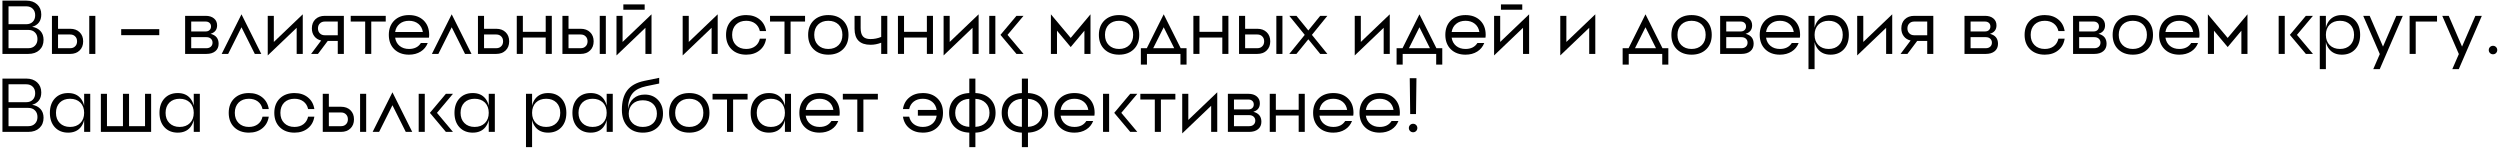 <?xml version="1.0" encoding="UTF-8"?> <svg xmlns="http://www.w3.org/2000/svg" width="513" height="31" viewBox="0 0 513 31" fill="none"><path d="M1.75 9.891H5.812C6.385 9.891 6.839 9.719 7.172 9.375C7.516 9.031 7.688 8.578 7.688 8.016C7.688 7.443 7.516 6.99 7.172 6.656C6.839 6.312 6.385 6.141 5.812 6.141H1.75V9.891ZM1.75 1.297V4.969H5.391C5.943 4.969 6.385 4.802 6.719 4.469C7.052 4.135 7.219 3.688 7.219 3.125C7.219 2.573 7.052 2.13 6.719 1.797C6.385 1.464 5.943 1.297 5.391 1.297H1.75ZM8.469 2.969C8.469 4.292 7.844 5.135 6.594 5.5C7.323 5.625 7.896 5.917 8.312 6.375C8.729 6.833 8.938 7.432 8.938 8.172C8.938 9.047 8.651 9.75 8.078 10.281C7.516 10.802 6.76 11.062 5.812 11.062H0.5V0.125H5.391C6.318 0.125 7.062 0.385 7.625 0.906C8.188 1.427 8.469 2.115 8.469 2.969Z" fill="black"></path><path d="M18.315 11.062V3.25H19.565V11.062H18.315ZM11.909 9.891H14.409C14.836 9.891 15.174 9.76 15.424 9.5C15.685 9.25 15.815 8.911 15.815 8.484C15.815 8.057 15.685 7.719 15.424 7.469C15.174 7.208 14.836 7.078 14.409 7.078H11.909V9.891ZM11.909 5.906H14.409C15.211 5.906 15.851 6.141 16.331 6.609C16.82 7.078 17.065 7.703 17.065 8.484C17.065 9.266 16.82 9.891 16.331 10.359C15.851 10.828 15.211 11.062 14.409 11.062H10.659V3.25H11.909V5.906Z" fill="black"></path><path d="M32.682 7.217H24.869V5.981H32.682V7.217Z" fill="black"></path><path d="M39.237 9.891H42.362C42.737 9.891 43.039 9.786 43.268 9.578C43.498 9.37 43.612 9.094 43.612 8.75C43.612 8.417 43.498 8.146 43.268 7.938C43.039 7.729 42.737 7.625 42.362 7.625H39.237V9.891ZM39.237 4.422V6.453H42.206C42.539 6.453 42.805 6.359 43.003 6.172C43.201 5.984 43.3 5.74 43.3 5.438C43.3 5.125 43.201 4.88 43.003 4.703C42.805 4.516 42.539 4.422 42.206 4.422H39.237ZM44.55 5.203C44.55 6.089 44.102 6.667 43.206 6.938C44.31 7.219 44.862 7.901 44.862 8.984C44.862 9.63 44.633 10.141 44.175 10.516C43.727 10.88 43.123 11.062 42.362 11.062H37.987V3.25H42.206C42.914 3.25 43.482 3.427 43.909 3.781C44.336 4.135 44.55 4.609 44.55 5.203Z" fill="black"></path><path d="M53.615 11.062H52.286L49.552 5.594L46.818 11.062H45.49L49.552 2.938L53.615 11.062Z" fill="black"></path><path d="M56.19 8.609L62.127 2.938V11.062H60.877V5.703L54.94 11.375V3.25H56.19V8.609Z" fill="black"></path><path d="M69.309 7.234V4.422H66.652C66.225 4.422 65.887 4.552 65.637 4.812C65.376 5.062 65.246 5.401 65.246 5.828C65.246 6.255 65.376 6.594 65.637 6.844C65.887 7.104 66.225 7.234 66.652 7.234H69.309ZM66.652 3.25H70.559V11.062H69.309V8.406H67.246L65.246 11.062H63.84L65.902 8.312C65.309 8.177 64.845 7.891 64.512 7.453C64.168 7.016 63.996 6.474 63.996 5.828C63.996 5.047 64.236 4.422 64.715 3.953C65.204 3.484 65.85 3.25 66.652 3.25Z" fill="black"></path><path d="M71.966 3.25H79.153V4.422H76.184V11.062H74.934V4.422H71.966V3.25Z" fill="black"></path><path d="M85.848 4.891C85.337 4.474 84.697 4.266 83.926 4.266C83.155 4.266 82.514 4.474 82.004 4.891C81.504 5.297 81.197 5.854 81.082 6.562H86.77C86.655 5.854 86.348 5.297 85.848 4.891ZM80.91 4.203C81.671 3.464 82.676 3.094 83.926 3.094C85.176 3.094 86.181 3.464 86.942 4.203C87.692 4.943 88.067 5.927 88.067 7.156L88.051 7.453L88.02 7.734H81.082C81.197 8.453 81.504 9.016 82.004 9.422C82.514 9.839 83.155 10.047 83.926 10.047C85.04 10.047 85.853 9.641 86.363 8.828H87.77C87.478 9.578 86.999 10.162 86.332 10.578C85.655 11.005 84.853 11.219 83.926 11.219C82.676 11.219 81.671 10.849 80.91 10.109C80.16 9.37 79.785 8.385 79.785 7.156C79.785 5.927 80.16 4.943 80.91 4.203Z" fill="black"></path><path d="M96.751 11.062H95.423L92.689 5.594L89.954 11.062H88.626L92.689 2.938L96.751 11.062Z" fill="black"></path><path d="M99.326 9.891H101.826C102.253 9.891 102.592 9.76 102.842 9.5C103.102 9.25 103.233 8.911 103.233 8.484C103.233 8.057 103.102 7.719 102.842 7.469C102.592 7.208 102.253 7.078 101.826 7.078H99.326V9.891ZM99.326 5.906H101.826C102.628 5.906 103.269 6.141 103.748 6.609C104.238 7.078 104.483 7.703 104.483 8.484C104.483 9.266 104.238 9.891 103.748 10.359C103.269 10.828 102.628 11.062 101.826 11.062H98.076V3.25H99.326V5.906Z" fill="black"></path><path d="M111.979 3.25H113.229V11.062H111.979V7.703H107.291V11.062H106.041V3.25H107.291V6.531H111.979V3.25Z" fill="black"></path><path d="M123.067 11.062V3.25H124.317V11.062H123.067ZM116.66 9.891H119.16C119.587 9.891 119.926 9.76 120.176 9.5C120.436 9.25 120.567 8.911 120.567 8.484C120.567 8.057 120.436 7.719 120.176 7.469C119.926 7.208 119.587 7.078 119.16 7.078H116.66V9.891ZM116.66 5.906H119.16C119.962 5.906 120.603 6.141 121.082 6.609C121.572 7.078 121.817 7.703 121.817 8.484C121.817 9.266 121.572 9.891 121.082 10.359C120.603 10.828 119.962 11.062 119.16 11.062H115.41V3.25H116.66V5.906Z" fill="black"></path><path d="M127.753 8.609L133.691 2.938V11.062H132.441V5.703L126.503 11.375V3.25H127.753V8.609ZM127.91 2V0.906H132.285V2H127.91Z" fill="black"></path><path d="M141.334 8.609L147.271 2.938V11.062H146.021V5.703L140.084 11.375V3.25H141.334V8.609Z" fill="black"></path><path d="M155.921 7.938H157.203C157.046 8.948 156.604 9.745 155.875 10.328C155.145 10.922 154.229 11.219 153.125 11.219C151.875 11.219 150.869 10.849 150.109 10.109C149.359 9.37 148.984 8.385 148.984 7.156C148.984 5.927 149.359 4.943 150.109 4.203C150.869 3.464 151.875 3.094 153.125 3.094C154.229 3.094 155.145 3.391 155.875 3.984C156.604 4.568 157.046 5.365 157.203 6.375H155.921C155.776 5.719 155.458 5.203 154.968 4.828C154.468 4.453 153.854 4.266 153.125 4.266C152.25 4.266 151.546 4.526 151.015 5.047C150.494 5.578 150.234 6.281 150.234 7.156C150.234 8.031 150.494 8.729 151.015 9.25C151.546 9.781 152.25 10.047 153.125 10.047C153.854 10.047 154.468 9.859 154.968 9.484C155.458 9.109 155.776 8.594 155.921 7.938Z" fill="black"></path><path d="M158.01 3.25H165.197V4.422H162.229V11.062H160.979V4.422H158.01V3.25Z" fill="black"></path><path d="M167.861 9.25C168.392 9.781 169.095 10.047 169.97 10.047C170.845 10.047 171.548 9.781 172.08 9.25C172.6 8.729 172.861 8.031 172.861 7.156C172.861 6.281 172.6 5.578 172.08 5.047C171.548 4.526 170.845 4.266 169.97 4.266C169.095 4.266 168.392 4.526 167.861 5.047C167.34 5.578 167.08 6.281 167.08 7.156C167.08 8.031 167.34 8.729 167.861 9.25ZM166.955 4.203C167.715 3.464 168.72 3.094 169.97 3.094C171.22 3.094 172.225 3.464 172.986 4.203C173.736 4.943 174.111 5.927 174.111 7.156C174.111 8.385 173.736 9.37 172.986 10.109C172.225 10.849 171.22 11.219 169.97 11.219C168.72 11.219 167.715 10.849 166.955 10.109C166.205 9.37 165.83 8.385 165.83 7.156C165.83 5.927 166.205 4.943 166.955 4.203Z" fill="black"></path><path d="M180.823 3.25H182.073V11.062H180.823V8.766C180.105 9.047 179.376 9.188 178.636 9.188C176.448 9.188 175.355 8.094 175.355 5.906V3.25H176.605V5.75C176.605 6.552 176.766 7.13 177.089 7.484C177.402 7.839 177.917 8.016 178.636 8.016C179.386 8.016 180.115 7.87 180.823 7.578V3.25Z" fill="black"></path><path d="M190.195 3.25H191.445V11.062H190.195V7.703H185.508V11.062H184.258V3.25H185.508V6.531H190.195V3.25Z" fill="black"></path><path d="M194.877 8.609L200.814 2.938V11.062H199.564V5.703L193.627 11.375V3.25H194.877V8.609Z" fill="black"></path><path d="M202.996 11.062V3.25H204.246V11.062H202.996ZM208.574 3.25H210.027L206.746 7.156L210.027 11.062H208.574L205.293 7.156L208.574 3.25Z" fill="black"></path><path d="M223.77 2.938V11.062H222.52V6.297L219.708 9.656L216.895 6.297V11.062H215.645V2.938L219.708 7.781L223.77 2.938Z" fill="black"></path><path d="M227.523 9.25C228.054 9.781 228.757 10.047 229.632 10.047C230.507 10.047 231.21 9.781 231.741 9.25C232.262 8.729 232.523 8.031 232.523 7.156C232.523 6.281 232.262 5.578 231.741 5.047C231.21 4.526 230.507 4.266 229.632 4.266C228.757 4.266 228.054 4.526 227.523 5.047C227.002 5.578 226.741 6.281 226.741 7.156C226.741 8.031 227.002 8.729 227.523 9.25ZM226.616 4.203C227.377 3.464 228.382 3.094 229.632 3.094C230.882 3.094 231.887 3.464 232.648 4.203C233.398 4.943 233.773 5.927 233.773 7.156C233.773 8.385 233.398 9.37 232.648 10.109C231.887 10.849 230.882 11.219 229.632 11.219C228.382 11.219 227.377 10.849 226.616 10.109C225.866 9.37 225.491 8.385 225.491 7.156C225.491 5.927 225.866 4.943 226.616 4.203Z" fill="black"></path><path d="M235.324 9.891L238.793 2.938L242.277 9.891H243.48V13.25H242.23V11.062H235.355V13.25H234.105V9.891H235.324ZM238.793 5.594L236.637 9.891H240.949L238.793 5.594Z" fill="black"></path><path d="M250.819 3.25H252.069V11.062H250.819V7.703H246.131V11.062H244.881V3.25H246.131V6.531H250.819V3.25Z" fill="black"></path><path d="M261.906 11.062V3.25H263.156V11.062H261.906ZM255.5 9.891H258C258.427 9.891 258.766 9.76 259.016 9.5C259.276 9.25 259.406 8.911 259.406 8.484C259.406 8.057 259.276 7.719 259.016 7.469C258.766 7.208 258.427 7.078 258 7.078H255.5V9.891ZM255.5 5.906H258C258.802 5.906 259.443 6.141 259.922 6.609C260.411 7.078 260.656 7.703 260.656 8.484C260.656 9.266 260.411 9.891 259.922 10.359C259.443 10.828 258.802 11.062 258 11.062H254.25V3.25H255.5V5.906Z" fill="black"></path><path d="M270.906 3.25H272.374L269.203 7.156L272.374 11.062H270.906L268.468 8.062L266.031 11.062H264.562L267.734 7.156L264.562 3.25H266.031L268.468 6.25L270.906 3.25Z" fill="black"></path><path d="M279.243 8.609L285.18 2.938V11.062H283.93V5.703L277.993 11.375V3.25H279.243V8.609Z" fill="black"></path><path d="M287.799 9.891L291.268 2.938L294.752 9.891H295.955V13.25H294.705V11.062H287.83V13.25H286.58V9.891H287.799ZM291.268 5.594L289.112 9.891H293.424L291.268 5.594Z" fill="black"></path><path d="M302.645 4.891C302.134 4.474 301.494 4.266 300.723 4.266C299.952 4.266 299.311 4.474 298.801 4.891C298.301 5.297 297.994 5.854 297.879 6.562H303.567C303.452 5.854 303.145 5.297 302.645 4.891ZM297.707 4.203C298.468 3.464 299.473 3.094 300.723 3.094C301.973 3.094 302.978 3.464 303.738 4.203C304.488 4.943 304.863 5.927 304.863 7.156L304.848 7.453L304.817 7.734H297.879C297.994 8.453 298.301 9.016 298.801 9.422C299.311 9.839 299.952 10.047 300.723 10.047C301.837 10.047 302.65 9.641 303.16 8.828H304.567C304.275 9.578 303.796 10.162 303.129 10.578C302.452 11.005 301.65 11.219 300.723 11.219C299.473 11.219 298.468 10.849 297.707 10.109C296.957 9.37 296.582 8.385 296.582 7.156C296.582 5.927 296.957 4.943 297.707 4.203Z" fill="black"></path><path d="M307.838 8.609L313.775 2.938V11.062H312.525V5.703L306.588 11.375V3.25H307.838V8.609ZM307.994 2V0.906H312.369V2H307.994Z" fill="black"></path><path d="M321.418 8.609L327.355 2.938V11.062H326.105V5.703L320.168 11.375V3.25H321.418V8.609Z" fill="black"></path><path d="M334.186 9.891L337.655 2.938L341.139 9.891H342.342V13.25H341.092V11.062H334.217V13.25H332.967V9.891H334.186ZM337.655 5.594L335.498 9.891H339.811L337.655 5.594Z" fill="black"></path><path d="M345 9.25C345.531 9.781 346.234 10.047 347.109 10.047C347.984 10.047 348.688 9.781 349.219 9.25C349.74 8.729 350 8.031 350 7.156C350 6.281 349.74 5.578 349.219 5.047C348.688 4.526 347.984 4.266 347.109 4.266C346.234 4.266 345.531 4.526 345 5.047C344.479 5.578 344.219 6.281 344.219 7.156C344.219 8.031 344.479 8.729 345 9.25ZM344.094 4.203C344.854 3.464 345.859 3.094 347.109 3.094C348.359 3.094 349.365 3.464 350.125 4.203C350.875 4.943 351.25 5.927 351.25 7.156C351.25 8.385 350.875 9.37 350.125 10.109C349.365 10.849 348.359 11.219 347.109 11.219C345.859 11.219 344.854 10.849 344.094 10.109C343.344 9.37 342.969 8.385 342.969 7.156C342.969 5.927 343.344 4.943 344.094 4.203Z" fill="black"></path><path d="M354.224 9.891H357.349C357.724 9.891 358.026 9.786 358.256 9.578C358.485 9.37 358.599 9.094 358.599 8.75C358.599 8.417 358.485 8.146 358.256 7.938C358.026 7.729 357.724 7.625 357.349 7.625H354.224V9.891ZM354.224 4.422V6.453H357.193C357.526 6.453 357.792 6.359 357.99 6.172C358.188 5.984 358.287 5.74 358.287 5.438C358.287 5.125 358.188 4.88 357.99 4.703C357.792 4.516 357.526 4.422 357.193 4.422H354.224ZM359.537 5.203C359.537 6.089 359.089 6.667 358.193 6.938C359.297 7.219 359.849 7.901 359.849 8.984C359.849 9.63 359.62 10.141 359.162 10.516C358.714 10.88 358.11 11.062 357.349 11.062H352.974V3.25H357.193C357.901 3.25 358.469 3.427 358.896 3.781C359.323 4.135 359.537 4.609 359.537 5.203Z" fill="black"></path><path d="M367.159 4.891C366.648 4.474 366.008 4.266 365.237 4.266C364.466 4.266 363.825 4.474 363.315 4.891C362.815 5.297 362.508 5.854 362.393 6.562H368.081C367.966 5.854 367.659 5.297 367.159 4.891ZM362.221 4.203C362.982 3.464 363.987 3.094 365.237 3.094C366.487 3.094 367.492 3.464 368.253 4.203C369.003 4.943 369.378 5.927 369.378 7.156L369.362 7.453L369.331 7.734H362.393C362.508 8.453 362.815 9.016 363.315 9.422C363.825 9.839 364.466 10.047 365.237 10.047C366.352 10.047 367.164 9.641 367.674 8.828H369.081C368.789 9.578 368.31 10.162 367.643 10.578C366.966 11.005 366.164 11.219 365.237 11.219C363.987 11.219 362.982 10.849 362.221 10.109C361.471 9.37 361.096 8.385 361.096 7.156C361.096 5.927 361.471 4.943 362.221 4.203Z" fill="black"></path><path d="M373.055 10.109C372.722 9.703 372.487 9.208 372.352 8.625V14.188H371.102V3.25H372.352V5.688C372.487 5.104 372.722 4.609 373.055 4.203C373.659 3.464 374.518 3.094 375.633 3.094C376.768 3.094 377.68 3.464 378.367 4.203C379.045 4.943 379.383 5.927 379.383 7.156C379.383 8.385 379.045 9.37 378.367 10.109C377.68 10.849 376.768 11.219 375.633 11.219C374.518 11.219 373.659 10.849 373.055 10.109ZM375.242 10.047C376.117 10.047 376.821 9.781 377.352 9.25C377.873 8.729 378.133 8.031 378.133 7.156C378.133 6.281 377.873 5.578 377.352 5.047C376.821 4.526 376.117 4.266 375.242 4.266C374.367 4.266 373.664 4.526 373.133 5.047C372.612 5.578 372.352 6.281 372.352 7.156C372.352 8.031 372.612 8.729 373.133 9.25C373.664 9.781 374.367 10.047 375.242 10.047Z" fill="black"></path><path d="M382.346 8.609L388.284 2.938V11.062H387.034V5.703L381.096 11.375V3.25H382.346V8.609Z" fill="black"></path><path d="M395.465 7.234V4.422H392.809C392.382 4.422 392.043 4.552 391.793 4.812C391.533 5.062 391.403 5.401 391.403 5.828C391.403 6.255 391.533 6.594 391.793 6.844C392.043 7.104 392.382 7.234 392.809 7.234H395.465ZM392.809 3.25H396.715V11.062H395.465V8.406H393.403L391.403 11.062H389.996L392.059 8.312C391.465 8.177 391.002 7.891 390.668 7.453C390.325 7.016 390.153 6.474 390.153 5.828C390.153 5.047 390.392 4.422 390.871 3.953C391.361 3.484 392.007 3.25 392.809 3.25Z" fill="black"></path><path d="M404.365 9.891H407.49C407.865 9.891 408.167 9.786 408.396 9.578C408.625 9.37 408.74 9.094 408.74 8.75C408.74 8.417 408.625 8.146 408.396 7.938C408.167 7.729 407.865 7.625 407.49 7.625H404.365V9.891ZM404.365 4.422V6.453H407.333C407.667 6.453 407.932 6.359 408.13 6.172C408.328 5.984 408.427 5.74 408.427 5.438C408.427 5.125 408.328 4.88 408.13 4.703C407.932 4.516 407.667 4.422 407.333 4.422H404.365ZM409.677 5.203C409.677 6.089 409.229 6.667 408.333 6.938C409.438 7.219 409.99 7.901 409.99 8.984C409.99 9.63 409.761 10.141 409.302 10.516C408.854 10.88 408.25 11.062 407.49 11.062H403.115V3.25H407.333C408.042 3.25 408.61 3.427 409.037 3.781C409.464 4.135 409.677 4.609 409.677 5.203Z" fill="black"></path><path d="M422.386 7.938H423.667C423.511 8.948 423.068 9.745 422.339 10.328C421.61 10.922 420.693 11.219 419.589 11.219C418.339 11.219 417.334 10.849 416.573 10.109C415.823 9.37 415.448 8.385 415.448 7.156C415.448 5.927 415.823 4.943 416.573 4.203C417.334 3.464 418.339 3.094 419.589 3.094C420.693 3.094 421.61 3.391 422.339 3.984C423.068 4.568 423.511 5.365 423.667 6.375H422.386C422.24 5.719 421.922 5.203 421.432 4.828C420.932 4.453 420.318 4.266 419.589 4.266C418.714 4.266 418.011 4.526 417.479 5.047C416.959 5.578 416.698 6.281 416.698 7.156C416.698 8.031 416.959 8.729 417.479 9.25C418.011 9.781 418.714 10.047 419.589 10.047C420.318 10.047 420.932 9.859 421.432 9.484C421.922 9.109 422.24 8.594 422.386 7.938Z" fill="black"></path><path d="M426.643 9.891H429.768C430.143 9.891 430.445 9.786 430.674 9.578C430.903 9.37 431.018 9.094 431.018 8.75C431.018 8.417 430.903 8.146 430.674 7.938C430.445 7.729 430.143 7.625 429.768 7.625H426.643V9.891ZM426.643 4.422V6.453H429.611C429.945 6.453 430.21 6.359 430.408 6.172C430.606 5.984 430.705 5.74 430.705 5.438C430.705 5.125 430.606 4.88 430.408 4.703C430.21 4.516 429.945 4.422 429.611 4.422H426.643ZM431.955 5.203C431.955 6.089 431.507 6.667 430.611 6.938C431.715 7.219 432.268 7.901 432.268 8.984C432.268 9.63 432.038 10.141 431.58 10.516C431.132 10.88 430.528 11.062 429.768 11.062H425.393V3.25H429.611C430.32 3.25 430.887 3.427 431.314 3.781C431.742 4.135 431.955 4.609 431.955 5.203Z" fill="black"></path><path d="M435.546 9.25C436.077 9.781 436.78 10.047 437.655 10.047C438.53 10.047 439.233 9.781 439.765 9.25C440.285 8.729 440.546 8.031 440.546 7.156C440.546 6.281 440.285 5.578 439.765 5.047C439.233 4.526 438.53 4.266 437.655 4.266C436.78 4.266 436.077 4.526 435.546 5.047C435.025 5.578 434.765 6.281 434.765 7.156C434.765 8.031 435.025 8.729 435.546 9.25ZM434.64 4.203C435.4 3.464 436.405 3.094 437.655 3.094C438.905 3.094 439.91 3.464 440.671 4.203C441.421 4.943 441.796 5.927 441.796 7.156C441.796 8.385 441.421 9.37 440.671 10.109C439.91 10.849 438.905 11.219 437.655 11.219C436.405 11.219 435.4 10.849 434.64 10.109C433.89 9.37 433.515 8.385 433.515 7.156C433.515 5.927 433.89 4.943 434.64 4.203Z" fill="black"></path><path d="M449.114 4.891C448.603 4.474 447.963 4.266 447.192 4.266C446.421 4.266 445.78 4.474 445.27 4.891C444.77 5.297 444.463 5.854 444.348 6.562H450.036C449.921 5.854 449.614 5.297 449.114 4.891ZM444.176 4.203C444.937 3.464 445.942 3.094 447.192 3.094C448.442 3.094 449.447 3.464 450.208 4.203C450.958 4.943 451.333 5.927 451.333 7.156L451.317 7.453L451.286 7.734H444.348C444.463 8.453 444.77 9.016 445.27 9.422C445.78 9.839 446.421 10.047 447.192 10.047C448.306 10.047 449.119 9.641 449.629 8.828H451.036C450.744 9.578 450.265 10.162 449.598 10.578C448.921 11.005 448.119 11.219 447.192 11.219C445.942 11.219 444.937 10.849 444.176 10.109C443.426 9.37 443.051 8.385 443.051 7.156C443.051 5.927 443.426 4.943 444.176 4.203Z" fill="black"></path><path d="M461.182 2.938V11.062H459.932V6.297L457.119 9.656L454.307 6.297V11.062H453.057V2.938L457.119 7.781L461.182 2.938Z" fill="black"></path><path d="M467.583 11.062V3.25H468.833V11.062H467.583ZM473.161 3.25H474.614L471.333 7.156L474.614 11.062H473.161L469.88 7.156L473.161 3.25Z" fill="black"></path><path d="M477.974 10.109C477.641 9.703 477.407 9.208 477.271 8.625V14.188H476.021V3.25H477.271V5.688C477.407 5.104 477.641 4.609 477.974 4.203C478.579 3.464 479.438 3.094 480.552 3.094C481.688 3.094 482.599 3.464 483.287 4.203C483.964 4.943 484.302 5.927 484.302 7.156C484.302 8.385 483.964 9.37 483.287 10.109C482.599 10.849 481.688 11.219 480.552 11.219C479.438 11.219 478.579 10.849 477.974 10.109ZM480.162 10.047C481.037 10.047 481.74 9.781 482.271 9.25C482.792 8.729 483.052 8.031 483.052 7.156C483.052 6.281 482.792 5.578 482.271 5.047C481.74 4.526 481.037 4.266 480.162 4.266C479.287 4.266 478.584 4.526 478.052 5.047C477.532 5.578 477.271 6.281 477.271 7.156C477.271 8.031 477.532 8.729 478.052 9.25C478.584 9.781 479.287 10.047 480.162 10.047Z" fill="black"></path><path d="M491.726 3.25H493.054L488.32 14.188H486.992L488.336 11.094L484.929 3.25H486.257L488.992 9.562L491.726 3.25Z" fill="black"></path><path d="M494.454 3.25H500.079V4.422H495.704V11.062H494.454V3.25Z" fill="black"></path><path d="M507.946 3.25H509.274L504.54 14.188H503.212L504.556 11.094L501.149 3.25H502.478L505.212 9.562L507.946 3.25Z" fill="black"></path><path d="M511.564 11.139C511.32 11.139 511.114 11.055 510.946 10.887C510.778 10.719 510.694 10.513 510.694 10.269C510.694 10.02 510.778 9.814 510.946 9.651C511.114 9.483 511.32 9.399 511.564 9.399C511.813 9.399 512.019 9.483 512.182 9.651C512.35 9.814 512.434 10.02 512.434 10.269C512.434 10.513 512.35 10.719 512.182 10.887C512.019 11.055 511.813 11.139 511.564 11.139Z" fill="black"></path><path d="M1.75 25.891H5.812C6.385 25.891 6.839 25.719 7.172 25.375C7.516 25.031 7.688 24.578 7.688 24.016C7.688 23.443 7.516 22.99 7.172 22.656C6.839 22.312 6.385 22.141 5.812 22.141H1.75V25.891ZM1.75 17.297V20.969H5.391C5.943 20.969 6.385 20.802 6.719 20.469C7.052 20.135 7.219 19.688 7.219 19.125C7.219 18.573 7.052 18.13 6.719 17.797C6.385 17.463 5.943 17.297 5.391 17.297H1.75ZM8.469 18.969C8.469 20.292 7.844 21.135 6.594 21.5C7.323 21.625 7.896 21.917 8.312 22.375C8.729 22.833 8.938 23.432 8.938 24.172C8.938 25.047 8.651 25.75 8.078 26.281C7.516 26.802 6.76 27.062 5.812 27.062H0.5V16.125H5.391C6.318 16.125 7.062 16.385 7.625 16.906C8.188 17.427 8.469 18.115 8.469 18.969Z" fill="black"></path><path d="M17.267 27.062V19.25H18.517V27.062H17.267ZM12.267 25.25C12.798 25.781 13.501 26.047 14.376 26.047C15.251 26.047 15.954 25.781 16.486 25.25C17.007 24.729 17.267 24.031 17.267 23.156C17.267 22.281 17.007 21.578 16.486 21.047C15.954 20.526 15.251 20.266 14.376 20.266C13.501 20.266 12.798 20.526 12.267 21.047C11.746 21.578 11.486 22.281 11.486 23.156C11.486 24.031 11.746 24.729 12.267 25.25ZM11.251 20.203C11.939 19.463 12.85 19.094 13.986 19.094C15.1 19.094 15.96 19.463 16.564 20.203C17.137 20.912 17.423 21.896 17.423 23.156C17.423 24.417 17.137 25.401 16.564 26.109C15.96 26.849 15.1 27.219 13.986 27.219C12.85 27.219 11.939 26.849 11.251 26.109C10.574 25.37 10.236 24.385 10.236 23.156C10.236 21.927 10.574 20.943 11.251 20.203Z" fill="black"></path><path d="M29.762 19.25H31.012V27.062H20.699V19.25H21.949V25.891H25.23V19.25H26.48V25.891H29.762V19.25Z" fill="black"></path><path d="M39.758 27.062V19.25H41.008V27.062H39.758ZM34.758 25.25C35.29 25.781 35.993 26.047 36.868 26.047C37.743 26.047 38.446 25.781 38.977 25.25C39.498 24.729 39.758 24.031 39.758 23.156C39.758 22.281 39.498 21.578 38.977 21.047C38.446 20.526 37.743 20.266 36.868 20.266C35.993 20.266 35.29 20.526 34.758 21.047C34.238 21.578 33.977 22.281 33.977 23.156C33.977 24.031 34.238 24.729 34.758 25.25ZM33.743 20.203C34.43 19.463 35.342 19.094 36.477 19.094C37.592 19.094 38.451 19.463 39.055 20.203C39.628 20.912 39.915 21.896 39.915 23.156C39.915 24.417 39.628 25.401 39.055 26.109C38.451 26.849 37.592 27.219 36.477 27.219C35.342 27.219 34.43 26.849 33.743 26.109C33.066 25.37 32.727 24.385 32.727 23.156C32.727 21.927 33.066 20.943 33.743 20.203Z" fill="black"></path><path d="M53.871 23.938H55.152C54.996 24.948 54.553 25.745 53.824 26.328C53.095 26.922 52.178 27.219 51.074 27.219C49.824 27.219 48.819 26.849 48.058 26.109C47.308 25.37 46.933 24.385 46.933 23.156C46.933 21.927 47.308 20.943 48.058 20.203C48.819 19.463 49.824 19.094 51.074 19.094C52.178 19.094 53.095 19.391 53.824 19.984C54.553 20.568 54.996 21.365 55.152 22.375H53.871C53.725 21.719 53.407 21.203 52.917 20.828C52.417 20.453 51.803 20.266 51.074 20.266C50.199 20.266 49.496 20.526 48.964 21.047C48.444 21.578 48.183 22.281 48.183 23.156C48.183 24.031 48.444 24.729 48.964 25.25C49.496 25.781 50.199 26.047 51.074 26.047C51.803 26.047 52.417 25.859 52.917 25.484C53.407 25.109 53.725 24.594 53.871 23.938Z" fill="black"></path><path d="M63.224 23.938H64.505C64.349 24.948 63.907 25.745 63.177 26.328C62.448 26.922 61.532 27.219 60.427 27.219C59.177 27.219 58.172 26.849 57.412 26.109C56.662 25.37 56.287 24.385 56.287 23.156C56.287 21.927 56.662 20.943 57.412 20.203C58.172 19.463 59.177 19.094 60.427 19.094C61.532 19.094 62.448 19.391 63.177 19.984C63.907 20.568 64.349 21.365 64.505 22.375H63.224C63.078 21.719 62.761 21.203 62.271 20.828C61.771 20.453 61.157 20.266 60.427 20.266C59.552 20.266 58.849 20.526 58.318 21.047C57.797 21.578 57.537 22.281 57.537 23.156C57.537 24.031 57.797 24.729 58.318 25.25C58.849 25.781 59.552 26.047 60.427 26.047C61.157 26.047 61.771 25.859 62.271 25.484C62.761 25.109 63.078 24.594 63.224 23.938Z" fill="black"></path><path d="M73.888 27.062V19.25H75.138V27.062H73.888ZM67.481 25.891H69.981C70.408 25.891 70.747 25.76 70.997 25.5C71.257 25.25 71.388 24.912 71.388 24.484C71.388 24.057 71.257 23.719 70.997 23.469C70.747 23.208 70.408 23.078 69.981 23.078H67.481V25.891ZM67.481 21.906H69.981C70.783 21.906 71.424 22.141 71.903 22.609C72.393 23.078 72.638 23.703 72.638 24.484C72.638 25.266 72.393 25.891 71.903 26.359C71.424 26.828 70.783 27.062 69.981 27.062H66.231V19.25H67.481V21.906Z" fill="black"></path><path d="M84.59 27.062H83.262L80.528 21.594L77.793 27.062H76.465L80.528 18.938L84.59 27.062Z" fill="black"></path><path d="M85.915 27.062V19.25H87.165V27.062H85.915ZM91.493 19.25H92.946L89.665 23.156L92.946 27.062H91.493L88.212 23.156L91.493 19.25Z" fill="black"></path><path d="M100.29 27.062V19.25H101.54V27.062H100.29ZM95.29 25.25C95.821 25.781 96.524 26.047 97.399 26.047C98.274 26.047 98.978 25.781 99.509 25.25C100.03 24.729 100.29 24.031 100.29 23.156C100.29 22.281 100.03 21.578 99.509 21.047C98.978 20.526 98.274 20.266 97.399 20.266C96.524 20.266 95.821 20.526 95.29 21.047C94.769 21.578 94.509 22.281 94.509 23.156C94.509 24.031 94.769 24.729 95.29 25.25ZM94.274 20.203C94.962 19.463 95.873 19.094 97.009 19.094C98.123 19.094 98.983 19.463 99.587 20.203C100.16 20.912 100.446 21.896 100.446 23.156C100.446 24.417 100.16 25.401 99.587 26.109C98.983 26.849 98.123 27.219 97.009 27.219C95.873 27.219 94.962 26.849 94.274 26.109C93.597 25.37 93.259 24.385 93.259 23.156C93.259 21.927 93.597 20.943 94.274 20.203Z" fill="black"></path><path d="M109.887 26.109C109.553 25.703 109.319 25.208 109.183 24.625V30.188H107.933V19.25H109.183V21.688C109.319 21.104 109.553 20.609 109.887 20.203C110.491 19.463 111.35 19.094 112.465 19.094C113.6 19.094 114.512 19.463 115.199 20.203C115.876 20.943 116.215 21.927 116.215 23.156C116.215 24.385 115.876 25.37 115.199 26.109C114.512 26.849 113.6 27.219 112.465 27.219C111.35 27.219 110.491 26.849 109.887 26.109ZM112.074 26.047C112.949 26.047 113.652 25.781 114.183 25.25C114.704 24.729 114.965 24.031 114.965 23.156C114.965 22.281 114.704 21.578 114.183 21.047C113.652 20.526 112.949 20.266 112.074 20.266C111.199 20.266 110.496 20.526 109.965 21.047C109.444 21.578 109.183 22.281 109.183 23.156C109.183 24.031 109.444 24.729 109.965 25.25C110.496 25.781 111.199 26.047 112.074 26.047Z" fill="black"></path><path d="M124.49 27.062V19.25H125.74V27.062H124.49ZM119.49 25.25C120.022 25.781 120.725 26.047 121.6 26.047C122.475 26.047 123.178 25.781 123.709 25.25C124.23 24.729 124.49 24.031 124.49 23.156C124.49 22.281 124.23 21.578 123.709 21.047C123.178 20.526 122.475 20.266 121.6 20.266C120.725 20.266 120.022 20.526 119.49 21.047C118.97 21.578 118.709 22.281 118.709 23.156C118.709 24.031 118.97 24.729 119.49 25.25ZM118.475 20.203C119.162 19.463 120.074 19.094 121.209 19.094C122.324 19.094 123.183 19.463 123.787 20.203C124.36 20.912 124.647 21.896 124.647 23.156C124.647 24.417 124.36 25.401 123.787 26.109C123.183 26.849 122.324 27.219 121.209 27.219C120.074 27.219 119.162 26.849 118.475 26.109C117.798 25.37 117.459 24.385 117.459 23.156C117.459 21.927 117.798 20.943 118.475 20.203Z" fill="black"></path><path d="M129.813 25.297C130.334 25.797 131.032 26.047 131.907 26.047C132.782 26.047 133.485 25.797 134.016 25.297C134.537 24.797 134.797 24.135 134.797 23.312C134.797 22.49 134.537 21.828 134.016 21.328C133.485 20.828 132.782 20.578 131.907 20.578C131.032 20.578 130.334 20.828 129.813 21.328C129.282 21.828 129.016 22.49 129.016 23.312C129.016 24.135 129.282 24.797 129.813 25.297ZM130.001 20.203C130.605 19.672 131.37 19.406 132.297 19.406C133.402 19.406 134.297 19.76 134.985 20.469C135.693 21.198 136.047 22.146 136.047 23.312C136.047 24.5 135.672 25.448 134.922 26.156C134.162 26.865 133.157 27.219 131.907 27.219C130.594 27.219 129.553 26.802 128.782 25.969C128.001 25.125 127.61 23.979 127.61 22.531C127.61 20.865 127.964 19.552 128.672 18.594C129.412 17.594 130.594 16.927 132.219 16.594L135.266 15.969V17.141L132.61 17.688C131.36 17.948 130.443 18.412 129.86 19.078C129.214 19.828 128.881 20.922 128.86 22.359C129.027 21.443 129.407 20.724 130.001 20.203Z" fill="black"></path><path d="M139.327 25.25C139.858 25.781 140.561 26.047 141.436 26.047C142.311 26.047 143.014 25.781 143.546 25.25C144.066 24.729 144.327 24.031 144.327 23.156C144.327 22.281 144.066 21.578 143.546 21.047C143.014 20.526 142.311 20.266 141.436 20.266C140.561 20.266 139.858 20.526 139.327 21.047C138.806 21.578 138.546 22.281 138.546 23.156C138.546 24.031 138.806 24.729 139.327 25.25ZM138.421 20.203C139.181 19.463 140.186 19.094 141.436 19.094C142.686 19.094 143.691 19.463 144.452 20.203C145.202 20.943 145.577 21.927 145.577 23.156C145.577 24.385 145.202 25.37 144.452 26.109C143.691 26.849 142.686 27.219 141.436 27.219C140.186 27.219 139.181 26.849 138.421 26.109C137.671 25.37 137.296 24.385 137.296 23.156C137.296 21.927 137.671 20.943 138.421 20.203Z" fill="black"></path><path d="M146.215 19.25H153.402V20.422H150.433V27.062H149.183V20.422H146.215V19.25Z" fill="black"></path><path d="M161.066 27.062V19.25H162.316V27.062H161.066ZM156.066 25.25C156.597 25.781 157.3 26.047 158.175 26.047C159.05 26.047 159.753 25.781 160.285 25.25C160.805 24.729 161.066 24.031 161.066 23.156C161.066 22.281 160.805 21.578 160.285 21.047C159.753 20.526 159.05 20.266 158.175 20.266C157.3 20.266 156.597 20.526 156.066 21.047C155.545 21.578 155.285 22.281 155.285 23.156C155.285 24.031 155.545 24.729 156.066 25.25ZM155.05 20.203C155.738 19.463 156.649 19.094 157.785 19.094C158.899 19.094 159.759 19.463 160.363 20.203C160.936 20.912 161.222 21.896 161.222 23.156C161.222 24.417 160.936 25.401 160.363 26.109C159.759 26.849 158.899 27.219 157.785 27.219C156.649 27.219 155.738 26.849 155.05 26.109C154.373 25.37 154.035 24.385 154.035 23.156C154.035 21.927 154.373 20.943 155.05 20.203Z" fill="black"></path><path d="M170.092 20.891C169.581 20.474 168.941 20.266 168.17 20.266C167.399 20.266 166.758 20.474 166.248 20.891C165.748 21.297 165.441 21.854 165.326 22.562H171.013C170.899 21.854 170.592 21.297 170.092 20.891ZM165.154 20.203C165.914 19.463 166.92 19.094 168.17 19.094C169.42 19.094 170.425 19.463 171.185 20.203C171.935 20.943 172.31 21.927 172.31 23.156L172.295 23.453L172.263 23.734H165.326C165.441 24.453 165.748 25.016 166.248 25.422C166.758 25.838 167.399 26.047 168.17 26.047C169.284 26.047 170.097 25.641 170.607 24.828H172.013C171.722 25.578 171.243 26.162 170.576 26.578C169.899 27.005 169.097 27.219 168.17 27.219C166.92 27.219 165.914 26.849 165.154 26.109C164.404 25.37 164.029 24.385 164.029 23.156C164.029 21.927 164.404 20.943 165.154 20.203Z" fill="black"></path><path d="M172.948 19.25H180.136V20.422H177.167V27.062H175.917V20.422H172.948V19.25Z" fill="black"></path><path d="M186.613 19.984C187.342 19.391 188.259 19.094 189.363 19.094C190.623 19.094 191.628 19.463 192.378 20.203C193.128 20.943 193.503 21.927 193.503 23.156C193.503 24.385 193.128 25.37 192.378 26.109C191.628 26.849 190.623 27.219 189.363 27.219C188.259 27.219 187.342 26.922 186.613 26.328C185.884 25.745 185.441 24.948 185.285 23.938H186.566C186.712 24.594 187.029 25.109 187.519 25.484C188.019 25.859 188.634 26.047 189.363 26.047C190.134 26.047 190.774 25.838 191.285 25.422C191.785 25.016 192.092 24.453 192.206 23.734H188.347V22.562H192.206C192.092 21.854 191.785 21.297 191.285 20.891C190.774 20.474 190.134 20.266 189.363 20.266C188.634 20.266 188.019 20.453 187.519 20.828C187.029 21.203 186.712 21.719 186.566 22.375H185.285C185.441 21.365 185.884 20.568 186.613 19.984Z" fill="black"></path><path d="M200.151 20.281V26.031C201.036 25.99 201.739 25.708 202.26 25.188C202.781 24.667 203.042 23.99 203.042 23.156C203.042 22.323 202.781 21.646 202.26 21.125C201.739 20.604 201.036 20.323 200.151 20.281ZM196.792 21.125C196.271 21.646 196.01 22.323 196.01 23.156C196.01 23.99 196.271 24.667 196.792 25.188C197.312 25.708 198.015 25.99 198.901 26.031V20.281C198.015 20.323 197.312 20.604 196.792 21.125ZM200.151 16.125V19.094C201.411 19.146 202.417 19.537 203.167 20.266C203.917 21.005 204.292 21.969 204.292 23.156C204.292 24.344 203.917 25.307 203.167 26.047C202.417 26.776 201.411 27.167 200.151 27.219V30.188H198.901V27.219C197.64 27.167 196.635 26.776 195.885 26.047C195.135 25.307 194.76 24.344 194.76 23.156C194.76 21.969 195.135 21.005 195.885 20.266C196.635 19.537 197.64 19.146 198.901 19.094V16.125H200.151Z" fill="black"></path><path d="M210.939 20.281V26.031C211.824 25.99 212.527 25.708 213.048 25.188C213.569 24.667 213.829 23.99 213.829 23.156C213.829 22.323 213.569 21.646 213.048 21.125C212.527 20.604 211.824 20.323 210.939 20.281ZM207.579 21.125C207.059 21.646 206.798 22.323 206.798 23.156C206.798 23.99 207.059 24.667 207.579 25.188C208.1 25.708 208.803 25.99 209.689 26.031V20.281C208.803 20.323 208.1 20.604 207.579 21.125ZM210.939 16.125V19.094C212.199 19.146 213.204 19.537 213.954 20.266C214.704 21.005 215.079 21.969 215.079 23.156C215.079 24.344 214.704 25.307 213.954 26.047C213.204 26.776 212.199 27.167 210.939 27.219V30.188H209.689V27.219C208.428 27.167 207.423 26.776 206.673 26.047C205.923 25.307 205.548 24.344 205.548 23.156C205.548 21.969 205.923 21.005 206.673 20.266C207.423 19.537 208.428 19.146 209.689 19.094V16.125H210.939Z" fill="black"></path><path d="M222.399 20.891C221.888 20.474 221.248 20.266 220.477 20.266C219.706 20.266 219.065 20.474 218.555 20.891C218.055 21.297 217.748 21.854 217.633 22.562H223.321C223.206 21.854 222.899 21.297 222.399 20.891ZM217.461 20.203C218.222 19.463 219.227 19.094 220.477 19.094C221.727 19.094 222.732 19.463 223.492 20.203C224.242 20.943 224.617 21.927 224.617 23.156L224.602 23.453L224.571 23.734H217.633C217.748 24.453 218.055 25.016 218.555 25.422C219.065 25.838 219.706 26.047 220.477 26.047C221.591 26.047 222.404 25.641 222.914 24.828H224.321C224.029 25.578 223.55 26.162 222.883 26.578C222.206 27.005 221.404 27.219 220.477 27.219C219.227 27.219 218.222 26.849 217.461 26.109C216.711 25.37 216.336 24.385 216.336 23.156C216.336 21.927 216.711 20.943 217.461 20.203Z" fill="black"></path><path d="M226.342 27.062V19.25H227.592V27.062H226.342ZM231.92 19.25H233.373L230.092 23.156L233.373 27.062H231.92L228.639 23.156L231.92 19.25Z" fill="black"></path><path d="M233.999 19.25H241.186V20.422H238.217V27.062H236.967V20.422H233.999V19.25Z" fill="black"></path><path d="M243.842 24.609L249.78 18.938V27.062H248.53V21.703L242.592 27.375V19.25H243.842V24.609Z" fill="black"></path><path d="M253.211 25.891H256.336C256.711 25.891 257.013 25.787 257.242 25.578C257.472 25.37 257.586 25.094 257.586 24.75C257.586 24.417 257.472 24.146 257.242 23.938C257.013 23.729 256.711 23.625 256.336 23.625H253.211V25.891ZM253.211 20.422V22.453H256.18C256.513 22.453 256.779 22.359 256.977 22.172C257.175 21.984 257.274 21.74 257.274 21.438C257.274 21.125 257.175 20.88 256.977 20.703C256.779 20.516 256.513 20.422 256.18 20.422H253.211ZM258.524 21.203C258.524 22.088 258.076 22.667 257.18 22.938C258.284 23.219 258.836 23.901 258.836 24.984C258.836 25.63 258.607 26.141 258.149 26.516C257.701 26.88 257.097 27.062 256.336 27.062H251.961V19.25H256.18C256.888 19.25 257.456 19.427 257.883 19.781C258.31 20.135 258.524 20.609 258.524 21.203Z" fill="black"></path><path d="M266.489 19.25H267.739V27.062H266.489V23.703H261.802V27.062H260.552V19.25H261.802V22.531H266.489V19.25Z" fill="black"></path><path d="M275.515 20.891C275.004 20.474 274.363 20.266 273.593 20.266C272.822 20.266 272.181 20.474 271.671 20.891C271.171 21.297 270.863 21.854 270.749 22.562H276.436C276.322 21.854 276.015 21.297 275.515 20.891ZM270.577 20.203C271.337 19.463 272.343 19.094 273.593 19.094C274.843 19.094 275.848 19.463 276.608 20.203C277.358 20.943 277.733 21.927 277.733 23.156L277.718 23.453L277.686 23.734H270.749C270.863 24.453 271.171 25.016 271.671 25.422C272.181 25.838 272.822 26.047 273.593 26.047C274.707 26.047 275.52 25.641 276.03 24.828H277.436C277.145 25.578 276.666 26.162 275.999 26.578C275.322 27.005 274.52 27.219 273.593 27.219C272.343 27.219 271.337 26.849 270.577 26.109C269.827 25.37 269.452 24.385 269.452 23.156C269.452 21.927 269.827 20.943 270.577 20.203Z" fill="black"></path><path d="M285.036 20.891C284.526 20.474 283.885 20.266 283.114 20.266C282.343 20.266 281.703 20.474 281.192 20.891C280.692 21.297 280.385 21.854 280.27 22.562H285.958C285.843 21.854 285.536 21.297 285.036 20.891ZM280.099 20.203C280.859 19.463 281.864 19.094 283.114 19.094C284.364 19.094 285.369 19.463 286.13 20.203C286.88 20.943 287.255 21.927 287.255 23.156L287.239 23.453L287.208 23.734H280.27C280.385 24.453 280.692 25.016 281.192 25.422C281.703 25.838 282.343 26.047 283.114 26.047C284.229 26.047 285.041 25.641 285.552 24.828H286.958C286.666 25.578 286.187 26.162 285.52 26.578C284.843 27.005 284.041 27.219 283.114 27.219C281.864 27.219 280.859 26.849 280.099 26.109C279.349 25.37 278.974 24.385 278.974 23.156C278.974 21.927 279.349 20.943 280.099 20.203Z" fill="black"></path><path d="M289.281 16.053H290.655L290.563 23.408H289.373L289.281 16.053ZM289.968 27.139C289.724 27.139 289.518 27.055 289.35 26.887C289.182 26.719 289.098 26.513 289.098 26.269C289.098 26.02 289.182 25.814 289.35 25.651C289.518 25.483 289.724 25.399 289.968 25.399C290.217 25.399 290.423 25.483 290.586 25.651C290.754 25.814 290.838 26.02 290.838 26.269C290.838 26.513 290.754 26.719 290.586 26.887C290.423 27.055 290.217 27.139 289.968 27.139Z" fill="black"></path></svg> 